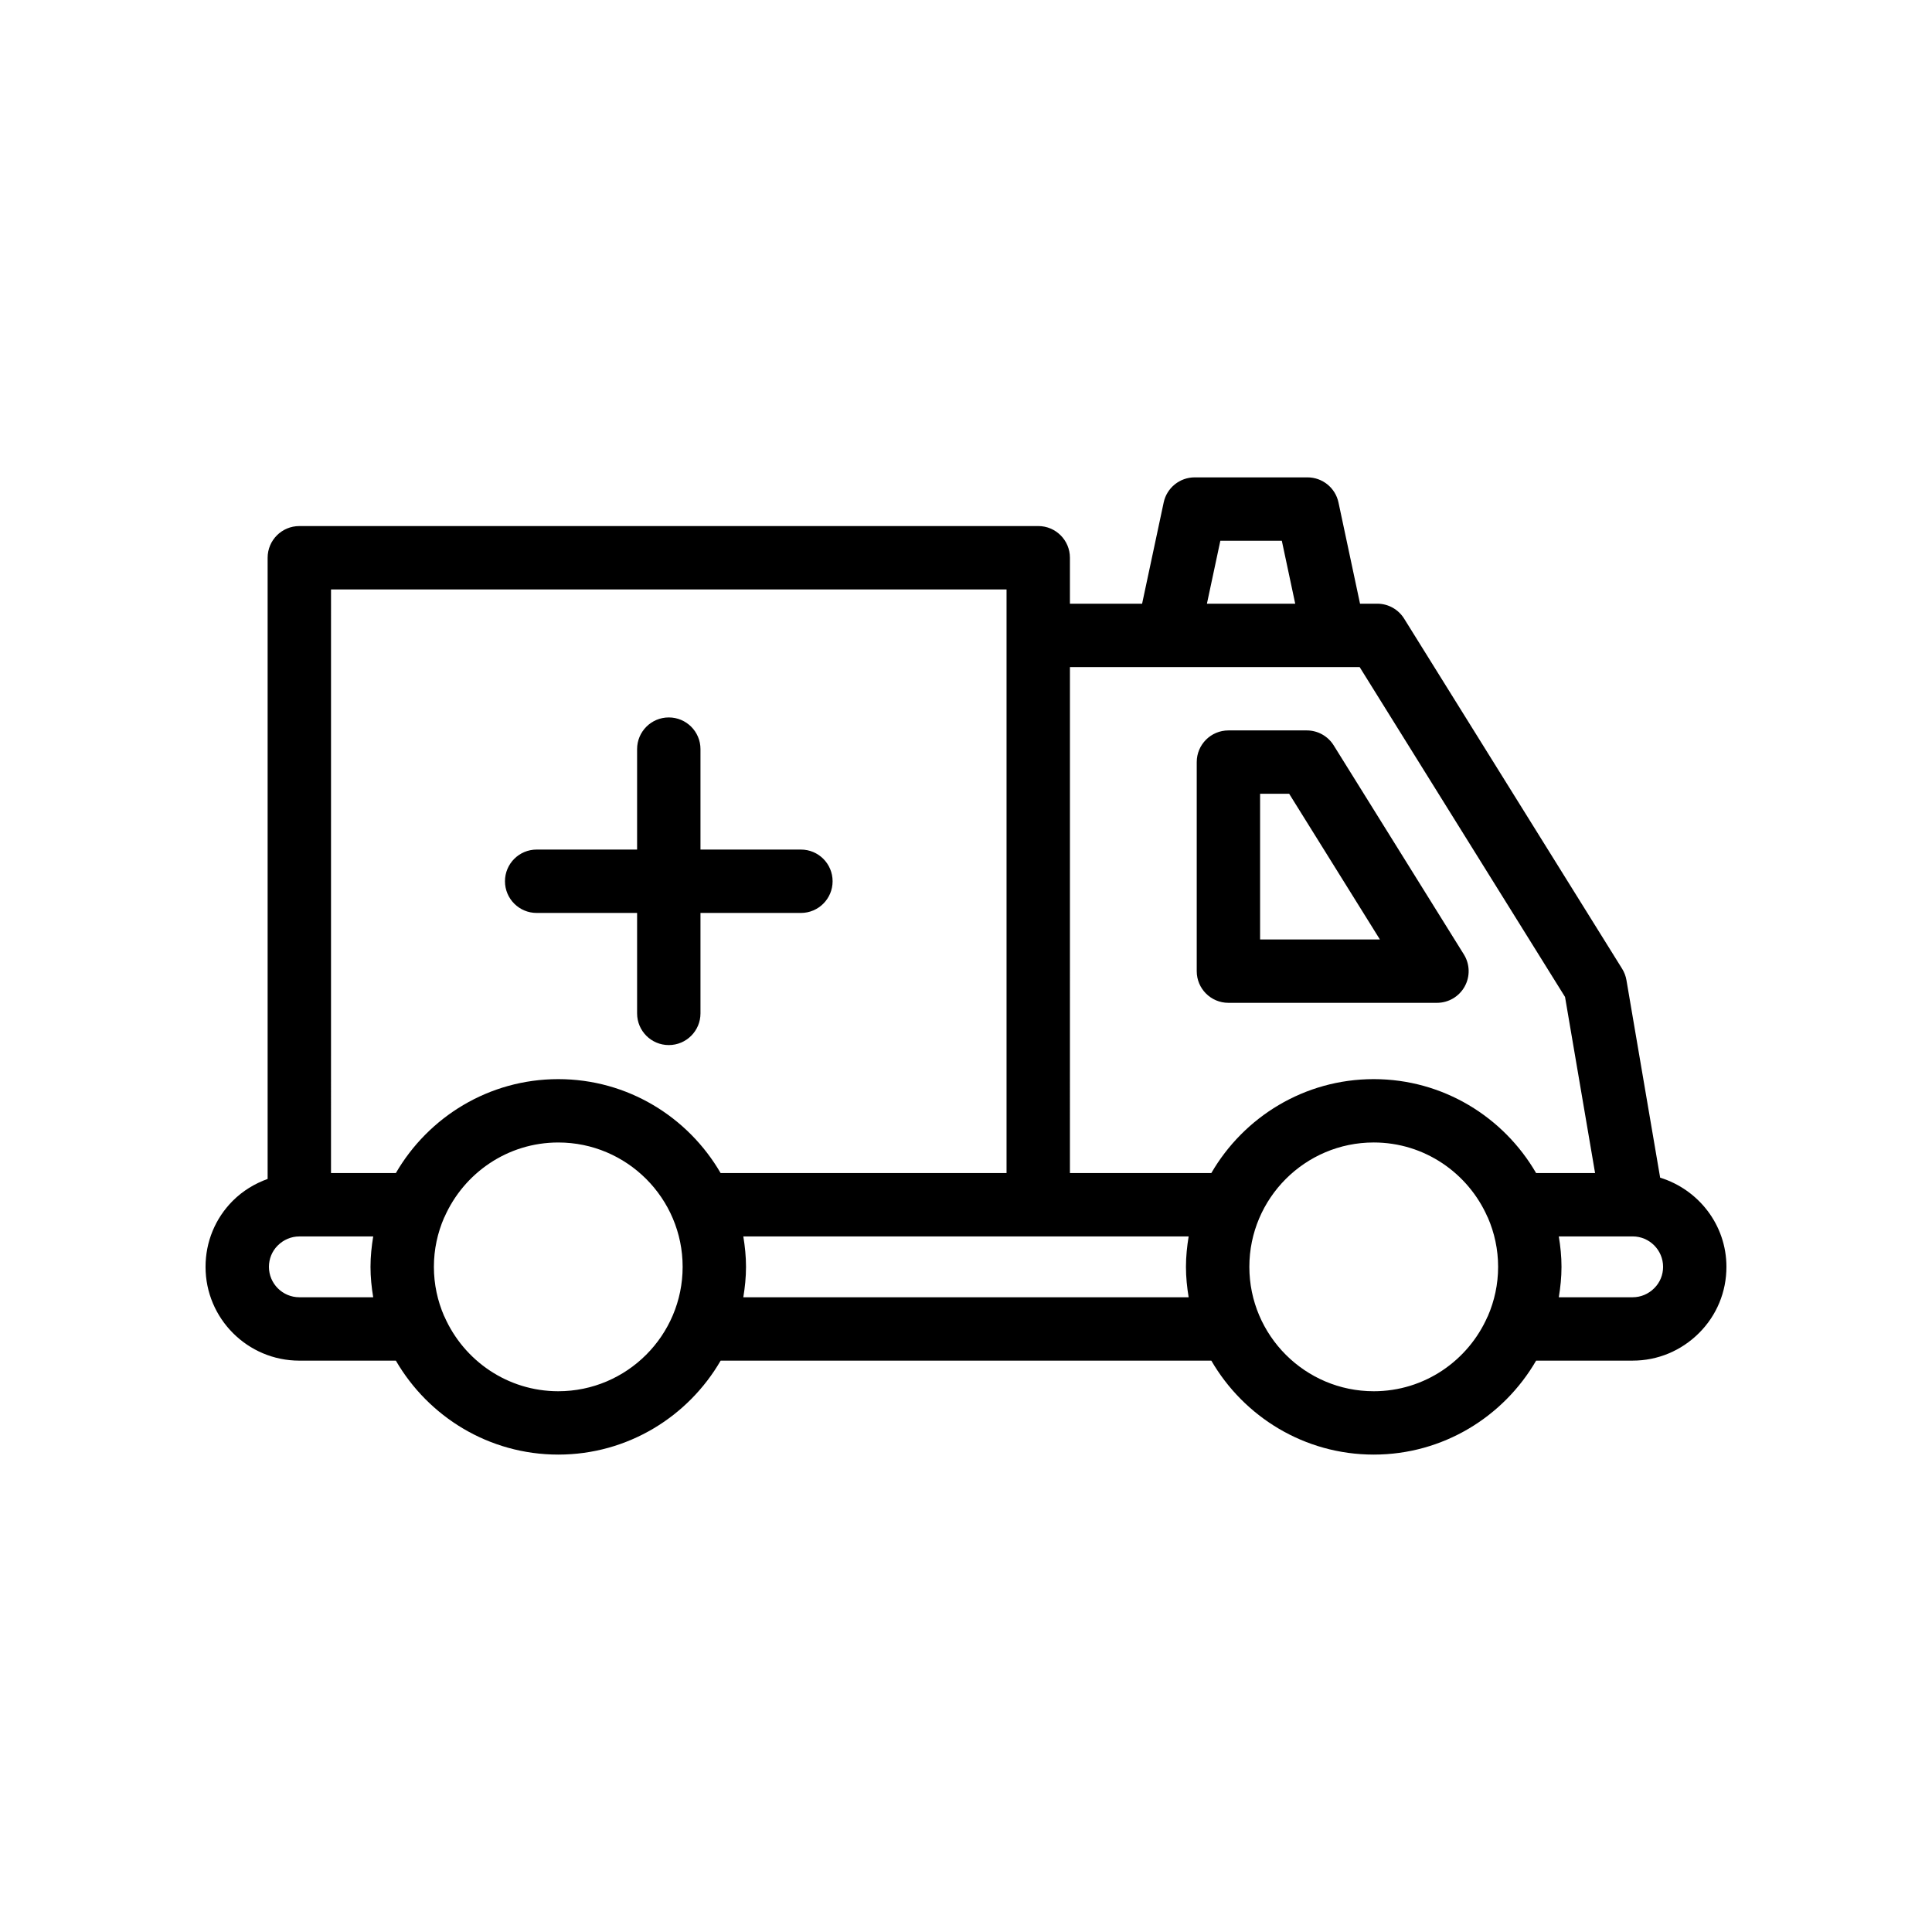 <?xml version="1.0" encoding="UTF-8"?>
<!-- Uploaded to: SVG Repo, www.svgrepo.com, Generator: SVG Repo Mixer Tools -->
<svg fill="#000000" width="800px" height="800px" version="1.1" viewBox="144 144 512 512" xmlns="http://www.w3.org/2000/svg">
 <g>
  <path d="m223.33 504.58h25.578c8.617 14.859 24.66 24.902 43.039 24.902 18.375 0 34.418-10.043 43.035-24.902h130.03c8.617 14.859 24.66 24.902 43.039 24.902 18.379 0 34.426-10.043 43.039-24.902h25.578c6.625 0 12.875-2.598 17.605-7.324 4.676-4.668 7.25-10.895 7.25-17.527 0-11.152-7.434-20.5-17.566-23.637l-8.93-52.336c-0.18-1.074-0.574-2.102-1.148-3.027l-57.77-92.785c-1.535-2.465-4.223-3.961-7.125-3.961h-4.562l-5.711-26.828c-0.828-3.879-4.254-6.648-8.215-6.648h-29.891c-3.961 0-7.387 2.773-8.215 6.644l-5.719 26.832h-19.129v-12.176c0-4.637-3.754-8.398-8.398-8.398l-195.82 0.004c-4.641 0-8.398 3.758-8.398 8.398v164.62c-3.406 1.23-6.57 3.133-9.227 5.785-4.66 4.668-7.227 10.891-7.227 17.516 0 13.707 11.148 24.852 24.852 24.852zm0-16.793c-4.445 0-8.059-3.617-8.059-8.059 0-2.144 0.828-4.152 2.32-5.644 1.559-1.559 3.602-2.414 5.738-2.414h19.574c-0.43 2.629-0.715 5.309-0.715 8.062 0 2.75 0.281 5.43 0.715 8.062zm68.617 24.906c-13.457 0-25.016-8.129-30.133-19.711-0.035-0.082-0.09-0.148-0.125-0.23-1.727-4-2.703-8.395-2.703-13.023 0-4.629 0.977-9.023 2.707-13.023 0.035-0.082 0.09-0.148 0.125-0.227 5.117-11.582 16.676-19.707 30.133-19.707 18.172 0 32.957 14.785 32.957 32.961-0.004 18.172-14.789 32.961-32.961 32.961zm49.039-24.906c0.43-2.629 0.715-5.309 0.715-8.062 0-2.75-0.281-5.43-0.715-8.062h118.02c-0.43 2.629-0.715 5.309-0.715 8.062 0 2.75 0.281 5.43 0.715 8.062zm167.07 24.906c-18.18 0-32.965-14.789-32.965-32.965s14.785-32.961 32.965-32.961c13.457 0 25.02 8.125 30.133 19.711 0.035 0.078 0.086 0.145 0.121 0.223 1.73 4 2.707 8.398 2.707 13.027 0 4.629-0.977 9.023-2.707 13.027-0.035 0.078-0.09 0.145-0.121 0.227-5.113 11.582-16.676 19.711-30.133 19.711zm74.348-27.316c-1.551 1.555-3.59 2.41-5.731 2.41h-19.574c0.43-2.629 0.715-5.309 0.715-8.062 0-2.75-0.281-5.43-0.715-8.062h19.574c4.445 0.004 8.062 3.621 8.062 8.066 0 2.144-0.828 4.152-2.332 5.648zm-115-198.07h16.293l3.551 16.684h-23.402zm-13.93 33.477h50.848l54.43 87.422 7.961 46.672h-15.625c-8.617-14.859-24.66-24.898-43.039-24.898s-34.422 10.039-43.039 24.898h-37.469l0.004-134.09zm-221.75-20.574h179.02v154.67h-75.77c-8.617-14.859-24.656-24.898-43.031-24.898-18.379 0-34.422 10.039-43.039 24.898h-17.184z"/>
  <path d="m469.54 409.76h55.27c3.051 0 5.863-1.652 7.34-4.32 1.484-2.664 1.402-5.926-0.215-8.516l-34.496-55.398c-1.535-2.461-4.223-3.957-7.125-3.957h-20.77c-4.641 0-8.398 3.758-8.398 8.398v55.398c-0.004 4.637 3.754 8.395 8.395 8.395zm8.398-55.398h7.707l24.043 38.605h-31.75z"/>
  <path d="m286.22 385.94h26.617v26.617c0 4.637 3.754 8.398 8.398 8.398 4.641 0 8.398-3.758 8.398-8.398v-26.617h26.617c4.641 0 8.398-3.758 8.398-8.398 0-4.637-3.754-8.398-8.398-8.398h-26.617v-26.617c0-4.637-3.754-8.398-8.398-8.398-4.641 0-8.398 3.758-8.398 8.398v26.617h-26.617c-4.641 0-8.398 3.758-8.398 8.398 0.004 4.641 3.758 8.398 8.398 8.398z"/>
 </g>
</svg>
